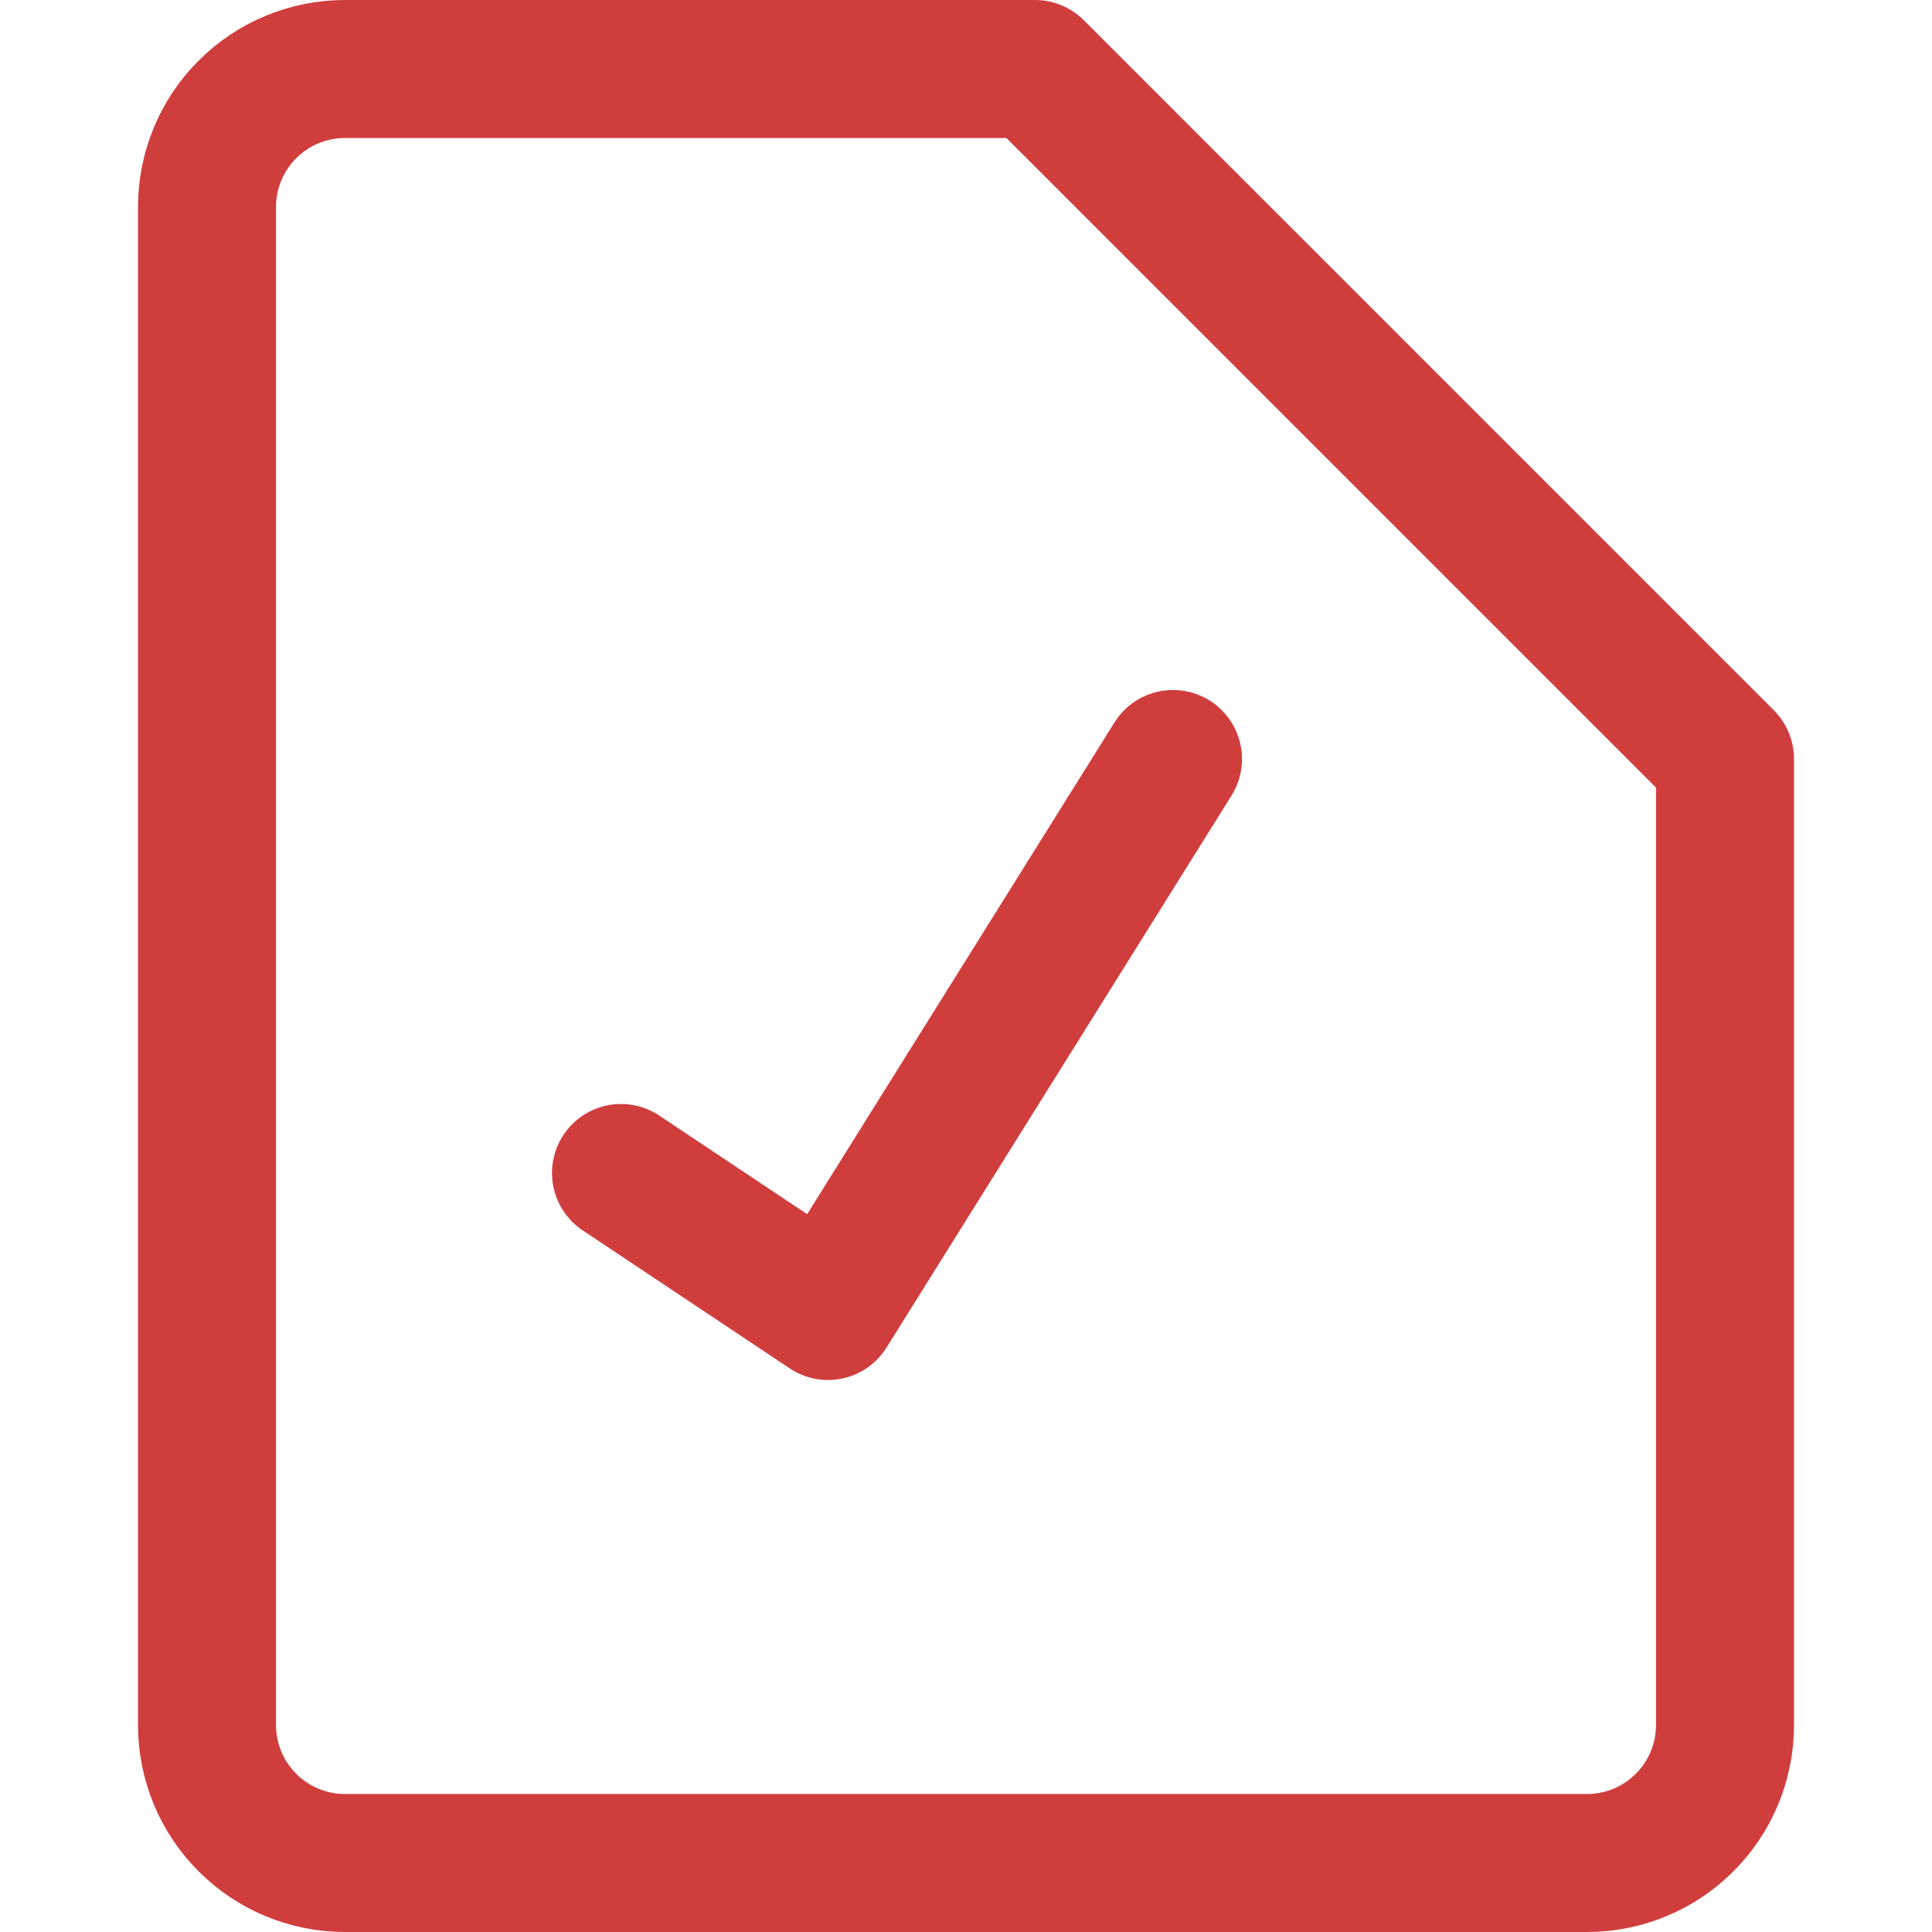 <?xml version="1.0" encoding="UTF-8"?> <svg xmlns="http://www.w3.org/2000/svg" width="14" height="14" viewBox="0 0 14 14" fill="none"><path d="M12.5 12.5C12.5 12.765 12.395 13.02 12.207 13.207C12.02 13.395 11.765 13.5 11.5 13.5H2.5C2.235 13.5 1.98 13.395 1.793 13.207C1.605 13.02 1.5 12.765 1.5 12.5V1.5C1.5 1.235 1.605 0.98 1.793 0.793C1.98 0.605 2.235 0.5 2.5 0.5H7.5L12.5 5.5V12.5Z" stroke="#D03D3D" stroke-linecap="round" stroke-linejoin="round"></path><path d="M4.5 8.5L6 9.5L8.5 5.5" stroke="#D03D3D" stroke-linecap="round" stroke-linejoin="round"></path></svg> 